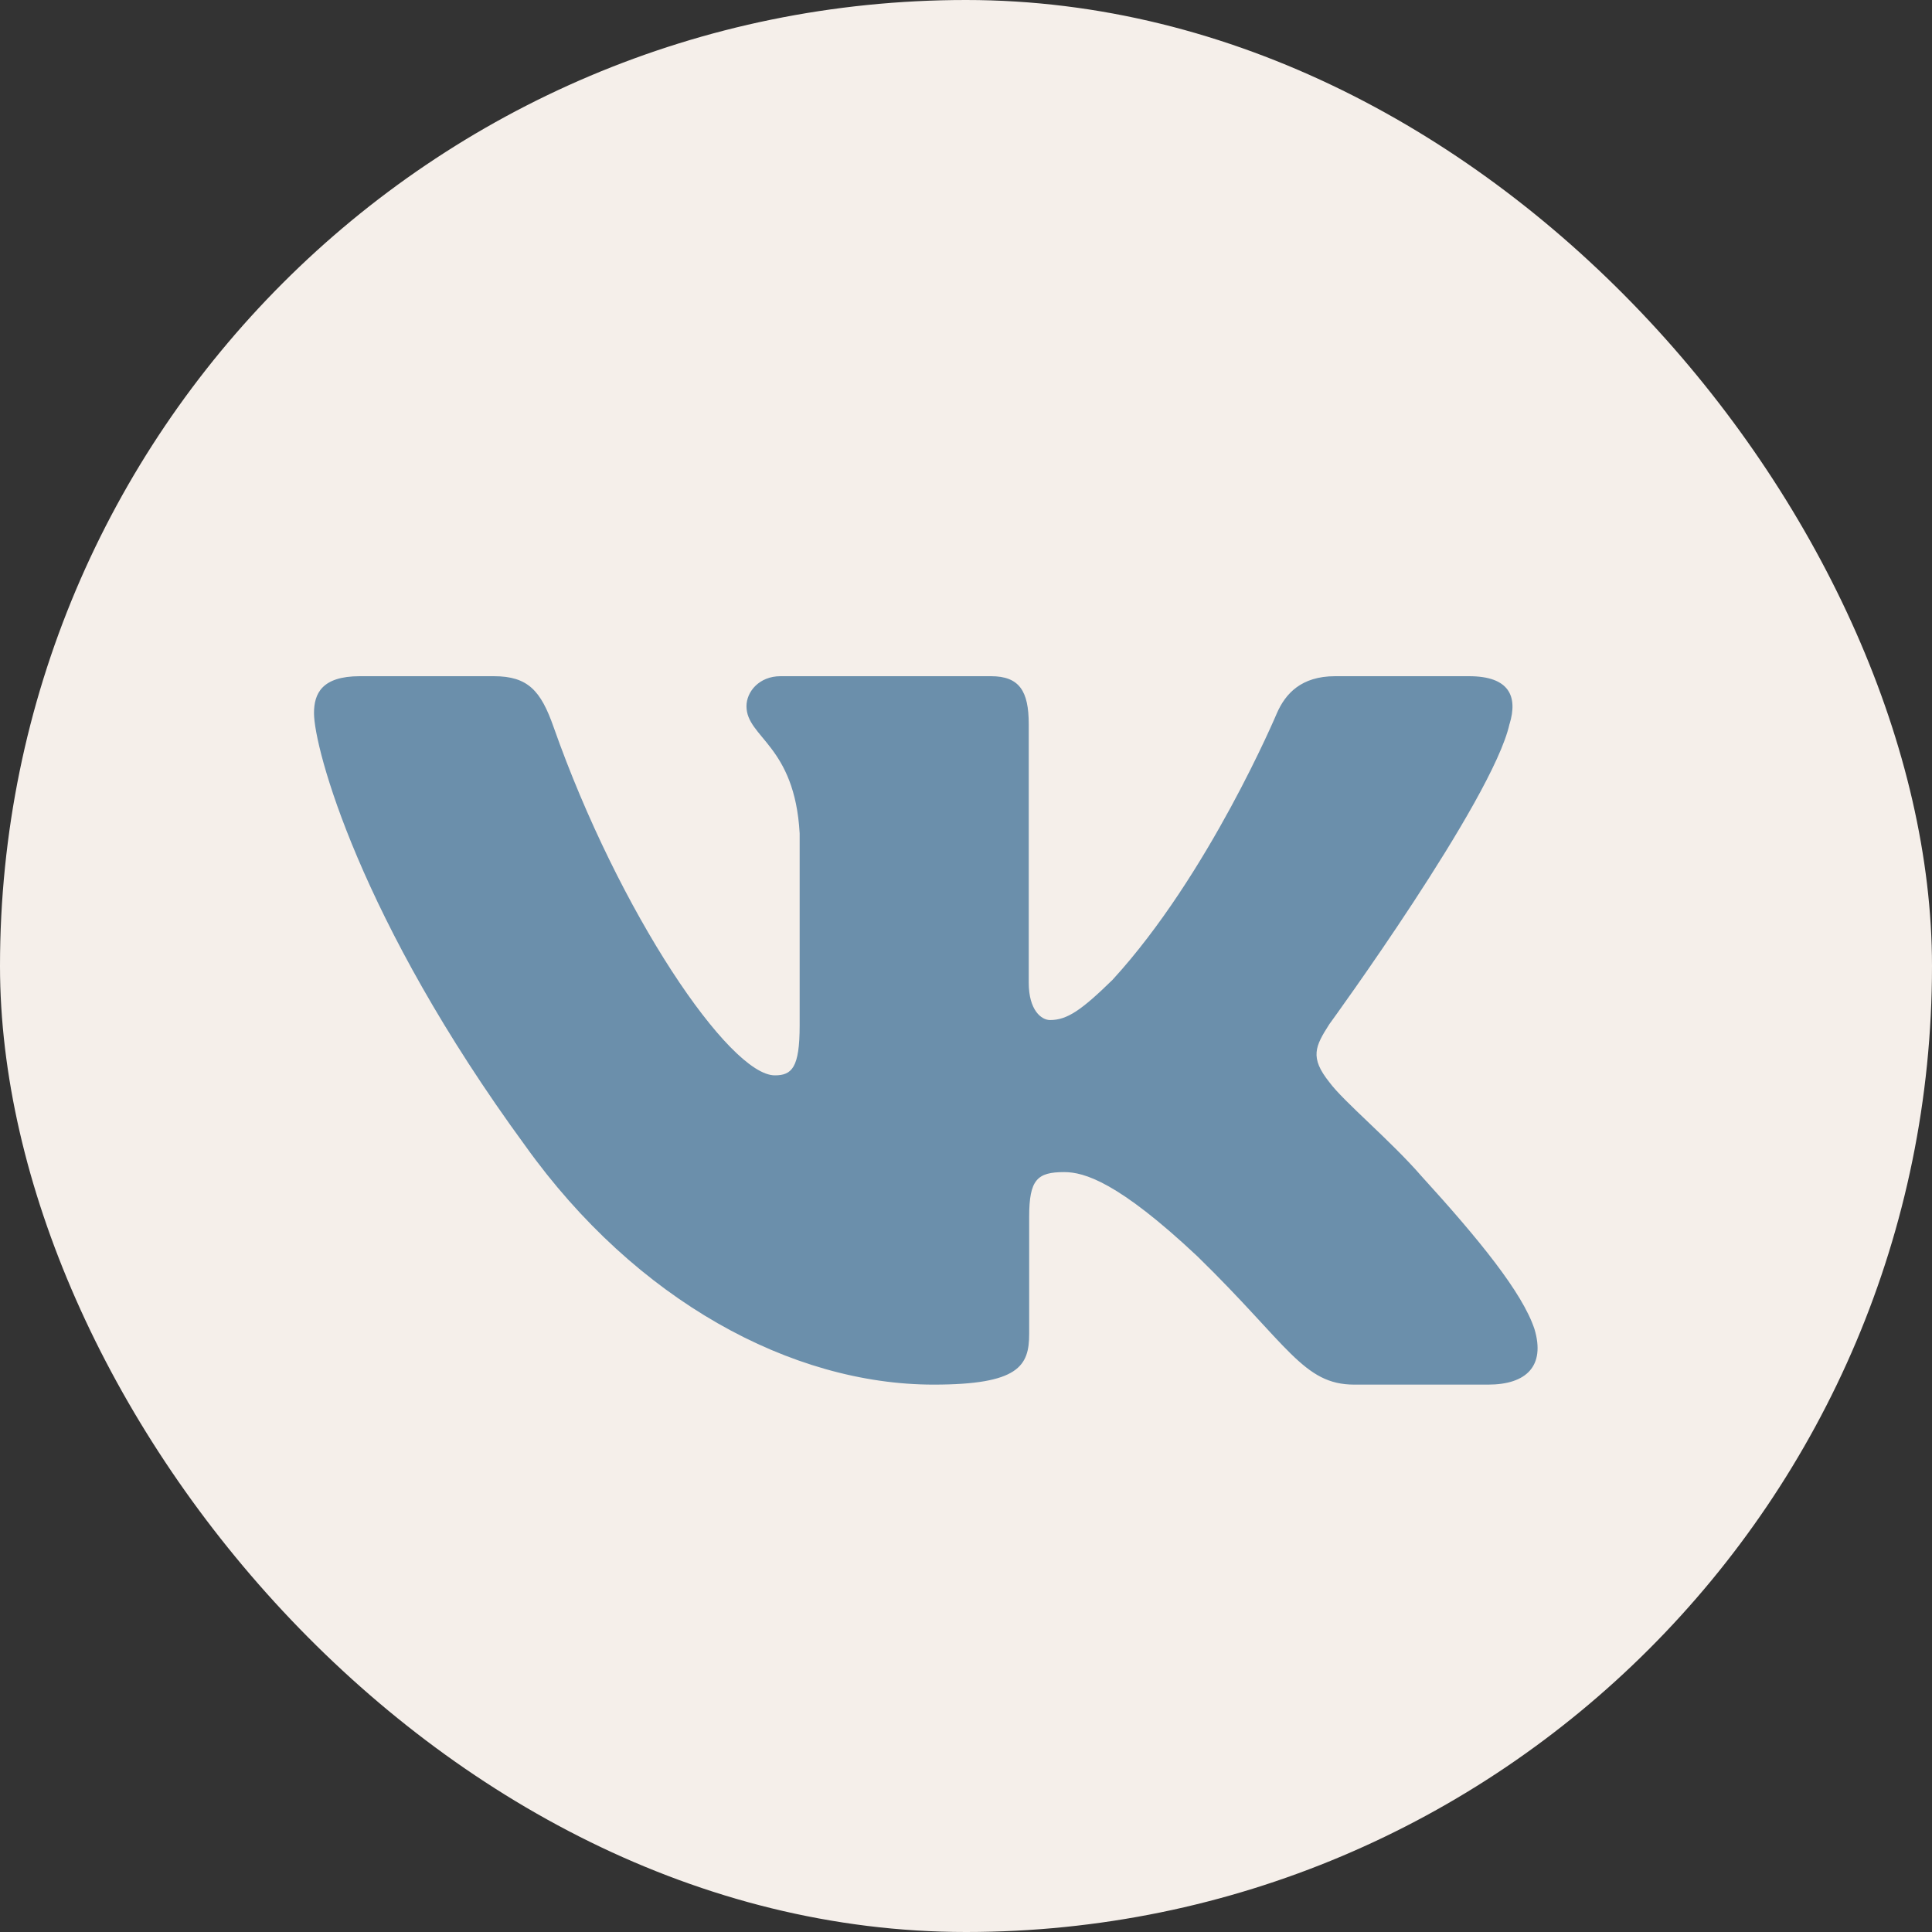 <?xml version="1.0" encoding="UTF-8"?> <svg xmlns="http://www.w3.org/2000/svg" width="40" height="40" viewBox="0 0 40 40" fill="none"><rect x="0" y="0" width="40" height="40" fill="#333333" stroke="none"/><rect width="40" height="40" rx="20" fill="#F5EFEA"></rect><path fill-rule="evenodd" clip-rule="evenodd" d="M31.253 14.993C31.428 14.421 31.253 14 30.414 14H27.643C26.938 14 26.613 14.364 26.437 14.765C26.437 14.765 25.028 18.113 23.032 20.288C22.386 20.919 22.092 21.119 21.74 21.119C21.563 21.119 21.299 20.919 21.299 20.345V14.993C21.299 14.306 21.104 14 20.517 14H16.16C15.72 14 15.455 14.319 15.455 14.621C15.455 15.272 16.454 15.423 16.556 17.254V21.233C16.556 22.105 16.395 22.264 16.042 22.264C15.102 22.264 12.817 18.9 11.461 15.051C11.198 14.302 10.932 14 10.224 14H7.451C6.659 14 6.501 14.364 6.501 14.765C6.501 15.479 7.44 19.029 10.876 23.723C13.167 26.929 16.391 28.667 19.329 28.667C21.091 28.667 21.308 28.281 21.308 27.616V25.193C21.308 24.421 21.475 24.267 22.033 24.267C22.445 24.267 23.149 24.468 24.793 26.013C26.672 27.845 26.982 28.667 28.039 28.667H30.81C31.602 28.667 31.998 28.281 31.77 27.518C31.519 26.76 30.622 25.659 29.432 24.353C28.787 23.609 27.817 22.807 27.523 22.406C27.112 21.892 27.23 21.662 27.523 21.204C27.523 21.204 30.901 16.568 31.252 14.993" fill="#6B8FAB"></path></svg> 